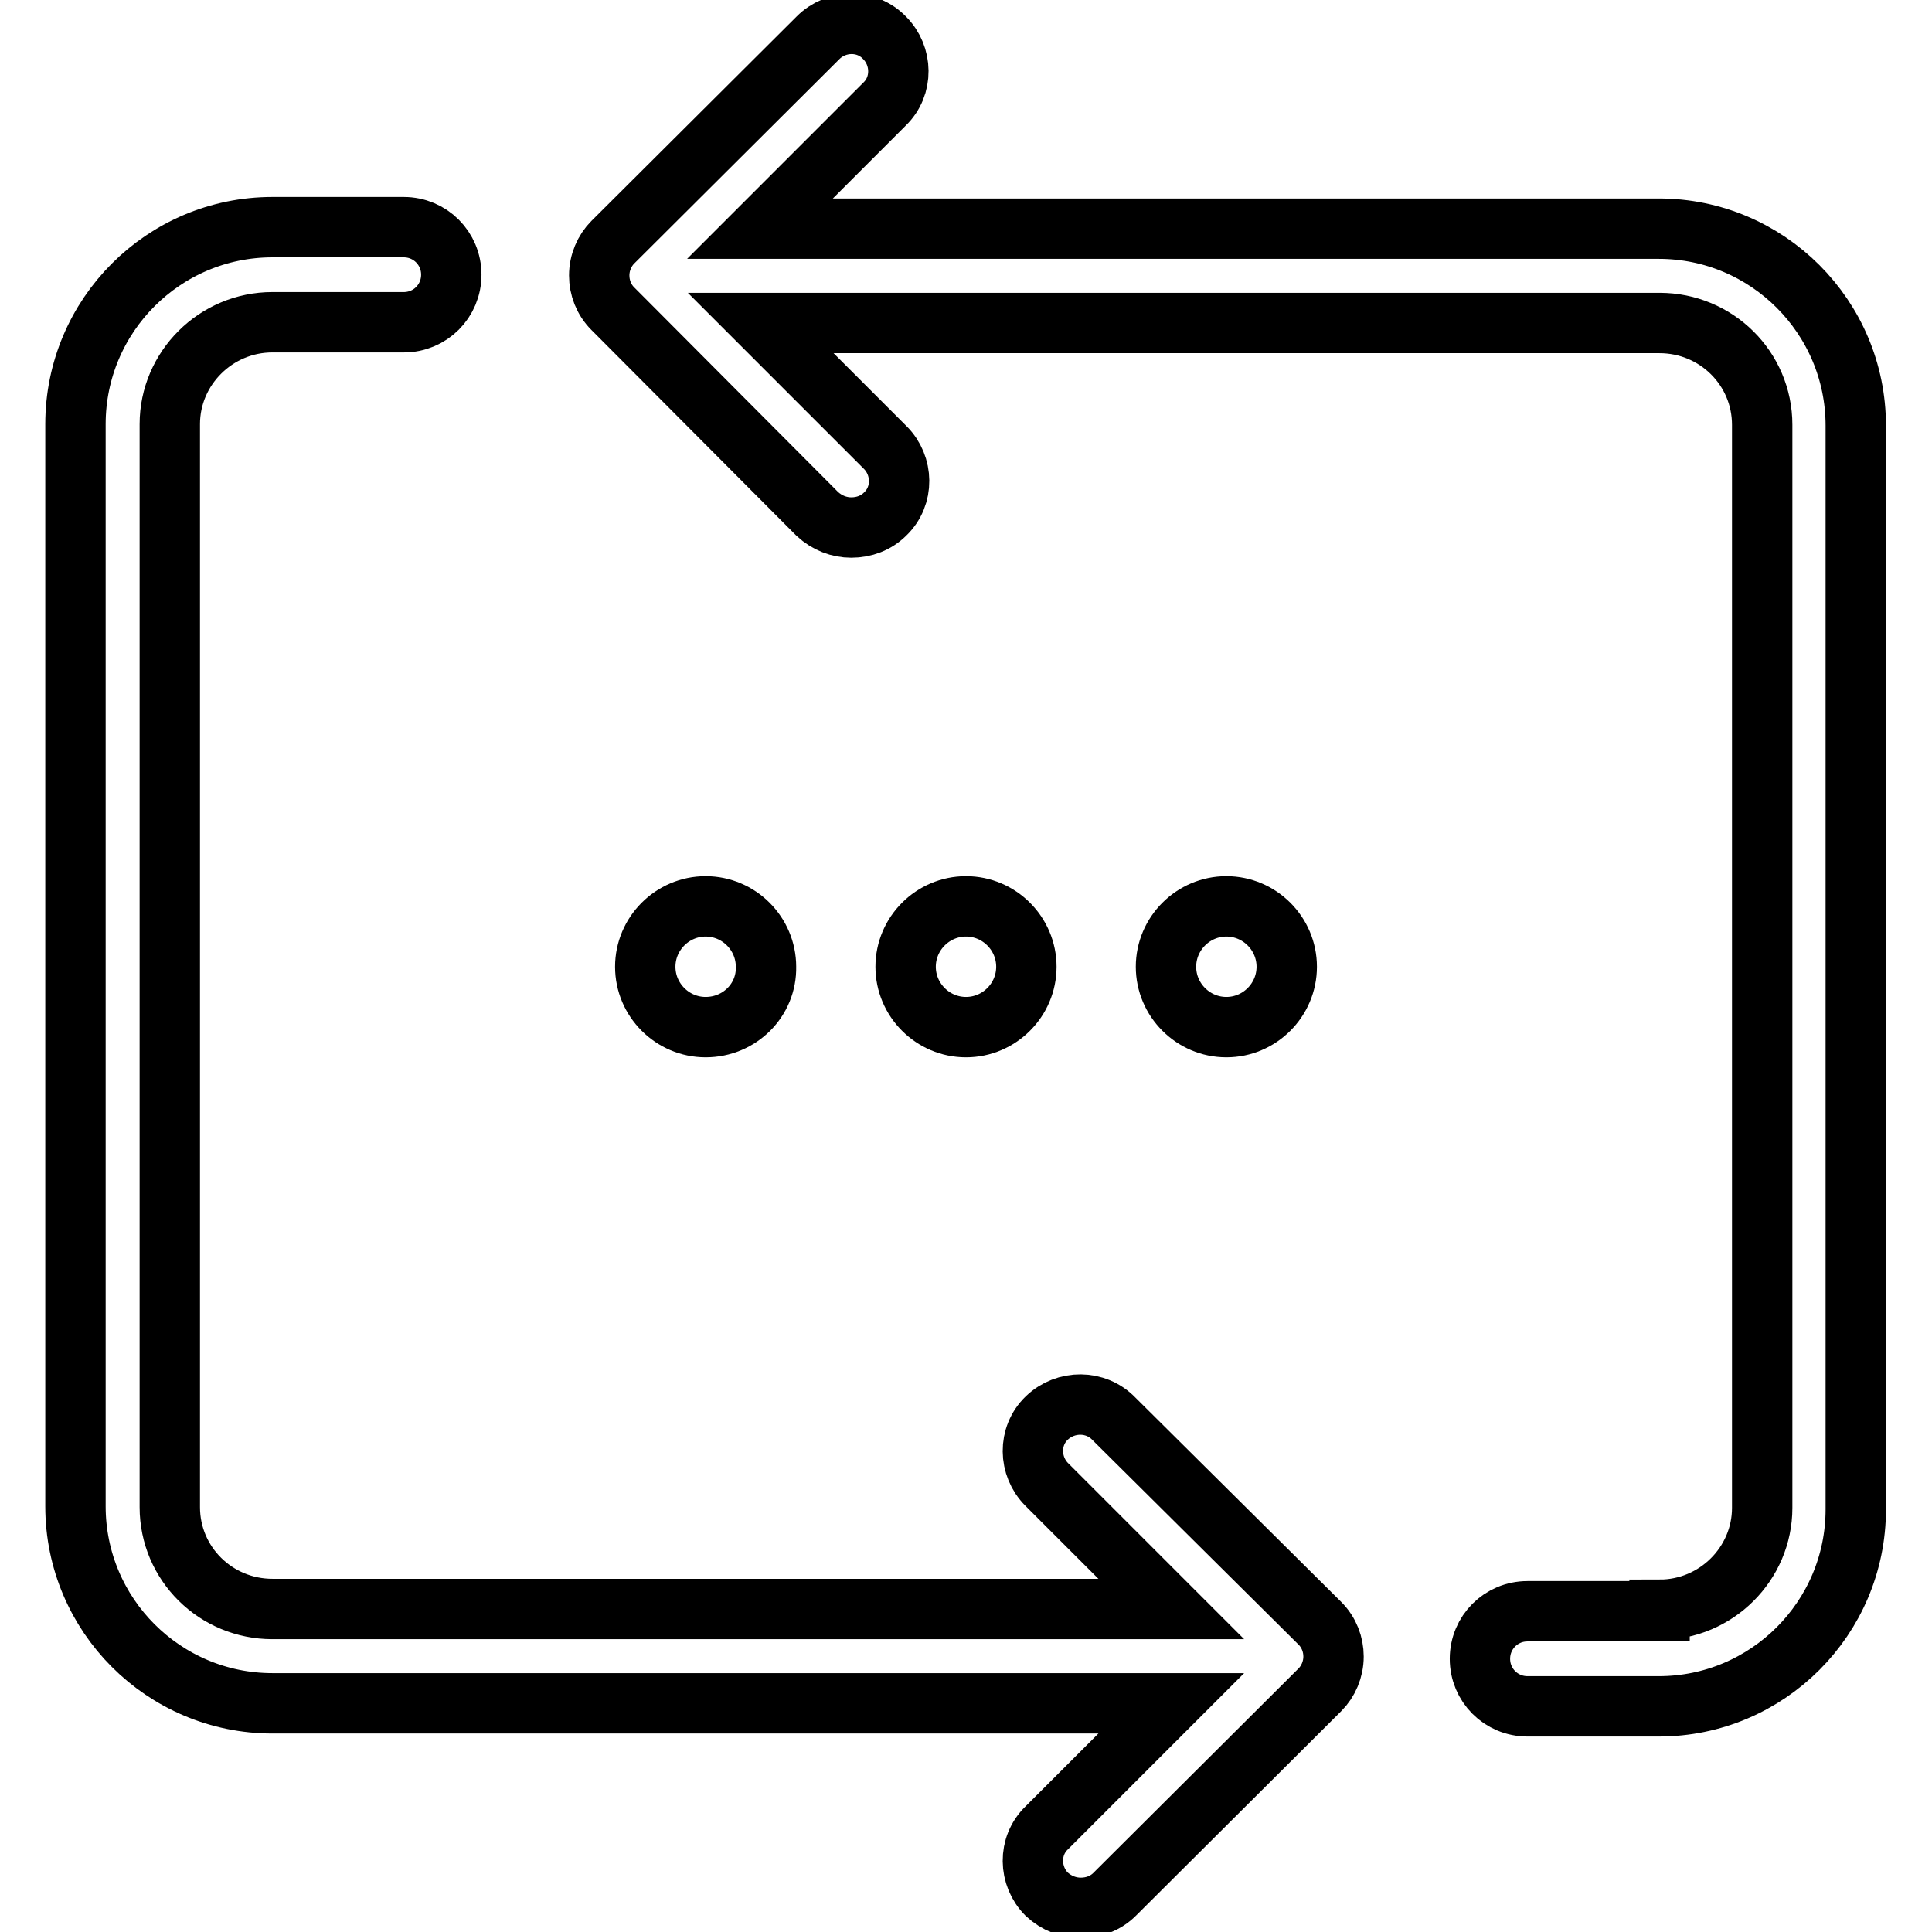 <?xml version="1.0" encoding="utf-8"?>
<!-- Svg Vector Icons : http://www.onlinewebfonts.com/icon -->
<!DOCTYPE svg PUBLIC "-//W3C//DTD SVG 1.1//EN" "http://www.w3.org/Graphics/SVG/1.1/DTD/svg11.dtd">
<svg version="1.1" xmlns="http://www.w3.org/2000/svg" xmlns:xlink="http://www.w3.org/1999/xlink" x="0px" y="0px" viewBox="0 0 256 256" enable-background="new 0 0 256 256" xml:space="preserve">
<g> <path stroke-width="8" fill-opacity="0" stroke="#000000"  d="M219.9,213.3c7.5,0,13.6-6.1,13.6-13.5V56.3c0-7.5-6.1-13.5-13.6-13.5H100.8l16.5,16.5 c2.4,2.4,2.5,6.4,0,8.8c0,0,0,0,0,0c-1.2,1.2-2.8,1.8-4.5,1.8c-1.6,0-3.2-0.6-4.5-1.8L81.2,40.9c-1.2-1.2-1.8-2.8-1.8-4.4 c0-1.7,0.7-3.3,1.8-4.4l27.2-27.1c2.4-2.4,6.4-2.5,8.8,0c0,0,0,0,0,0c2.4,2.4,2.5,6.4,0,8.8c0,0,0,0,0,0l-16.5,16.5h119.1 c14.4,0,26.1,11.7,26.1,26.1v143.6c0,14.4-11.7,26.1-26.1,26.1h-17.4c-3.5,0-6.3-2.8-6.3-6.3c0,0,0,0,0,0c0-3.5,2.8-6.3,6.3-6.3 c0,0,0,0,0,0H219.9L219.9,213.3z M147.6,188l27.3,27.1c1.2,1.2,1.8,2.8,1.8,4.4c0,1.7-0.7,3.3-1.8,4.4l-27.2,27.1 c-1.2,1.2-2.8,1.8-4.5,1.8c-1.6,0-3.2-0.6-4.5-1.8c-2.4-2.4-2.5-6.4,0-8.8c0,0,0,0,0,0l16.5-16.5H36.1c-14.4,0-26.1-11.7-26.1-26.1 V56.2c0-14.4,11.7-26.1,26.1-26.1h17.4c3.5,0,6.3,2.8,6.3,6.3c0,0,0,0,0,0c0,3.5-2.8,6.3-6.3,6.3c0,0,0,0,0,0H36.1 c-7.5,0-13.6,6.1-13.6,13.5v143.5c0,7.5,6.1,13.5,13.6,13.5h119.1l-16.5-16.5c-2.4-2.4-2.5-6.4,0-8.8c0,0,0,0,0,0 C141.2,185.5,145.2,185.5,147.6,188C147.6,188,147.6,188,147.6,188L147.6,188z M128,136.1c-4.4,0-8-3.6-8-8l0,0c0-4.4,3.6-8,8-8 c0,0,0,0,0,0c4.4,0,8,3.6,8,8c0,0,0,0,0,0C136,132.5,132.4,136.1,128,136.1C128,136.1,128,136.1,128,136.1L128,136.1z M93.5,136.1 c-4.4,0-8-3.6-8-8c0,0,0,0,0,0c0-4.4,3.6-8,8-8c0,0,0,0,0,0c4.4,0,8,3.6,8,8l0,0C101.6,132.5,98,136.1,93.5,136.1L93.5,136.1z  M162.5,136.1c-4.4,0-8-3.6-8-8c0-4.4,3.6-8,8-8l0,0c4.4,0,8,3.6,8,8c0,0,0,0,0,0C170.5,132.5,166.9,136.1,162.5,136.1 C162.5,136.1,162.5,136.1,162.5,136.1L162.5,136.1z"/></g>
</svg>
